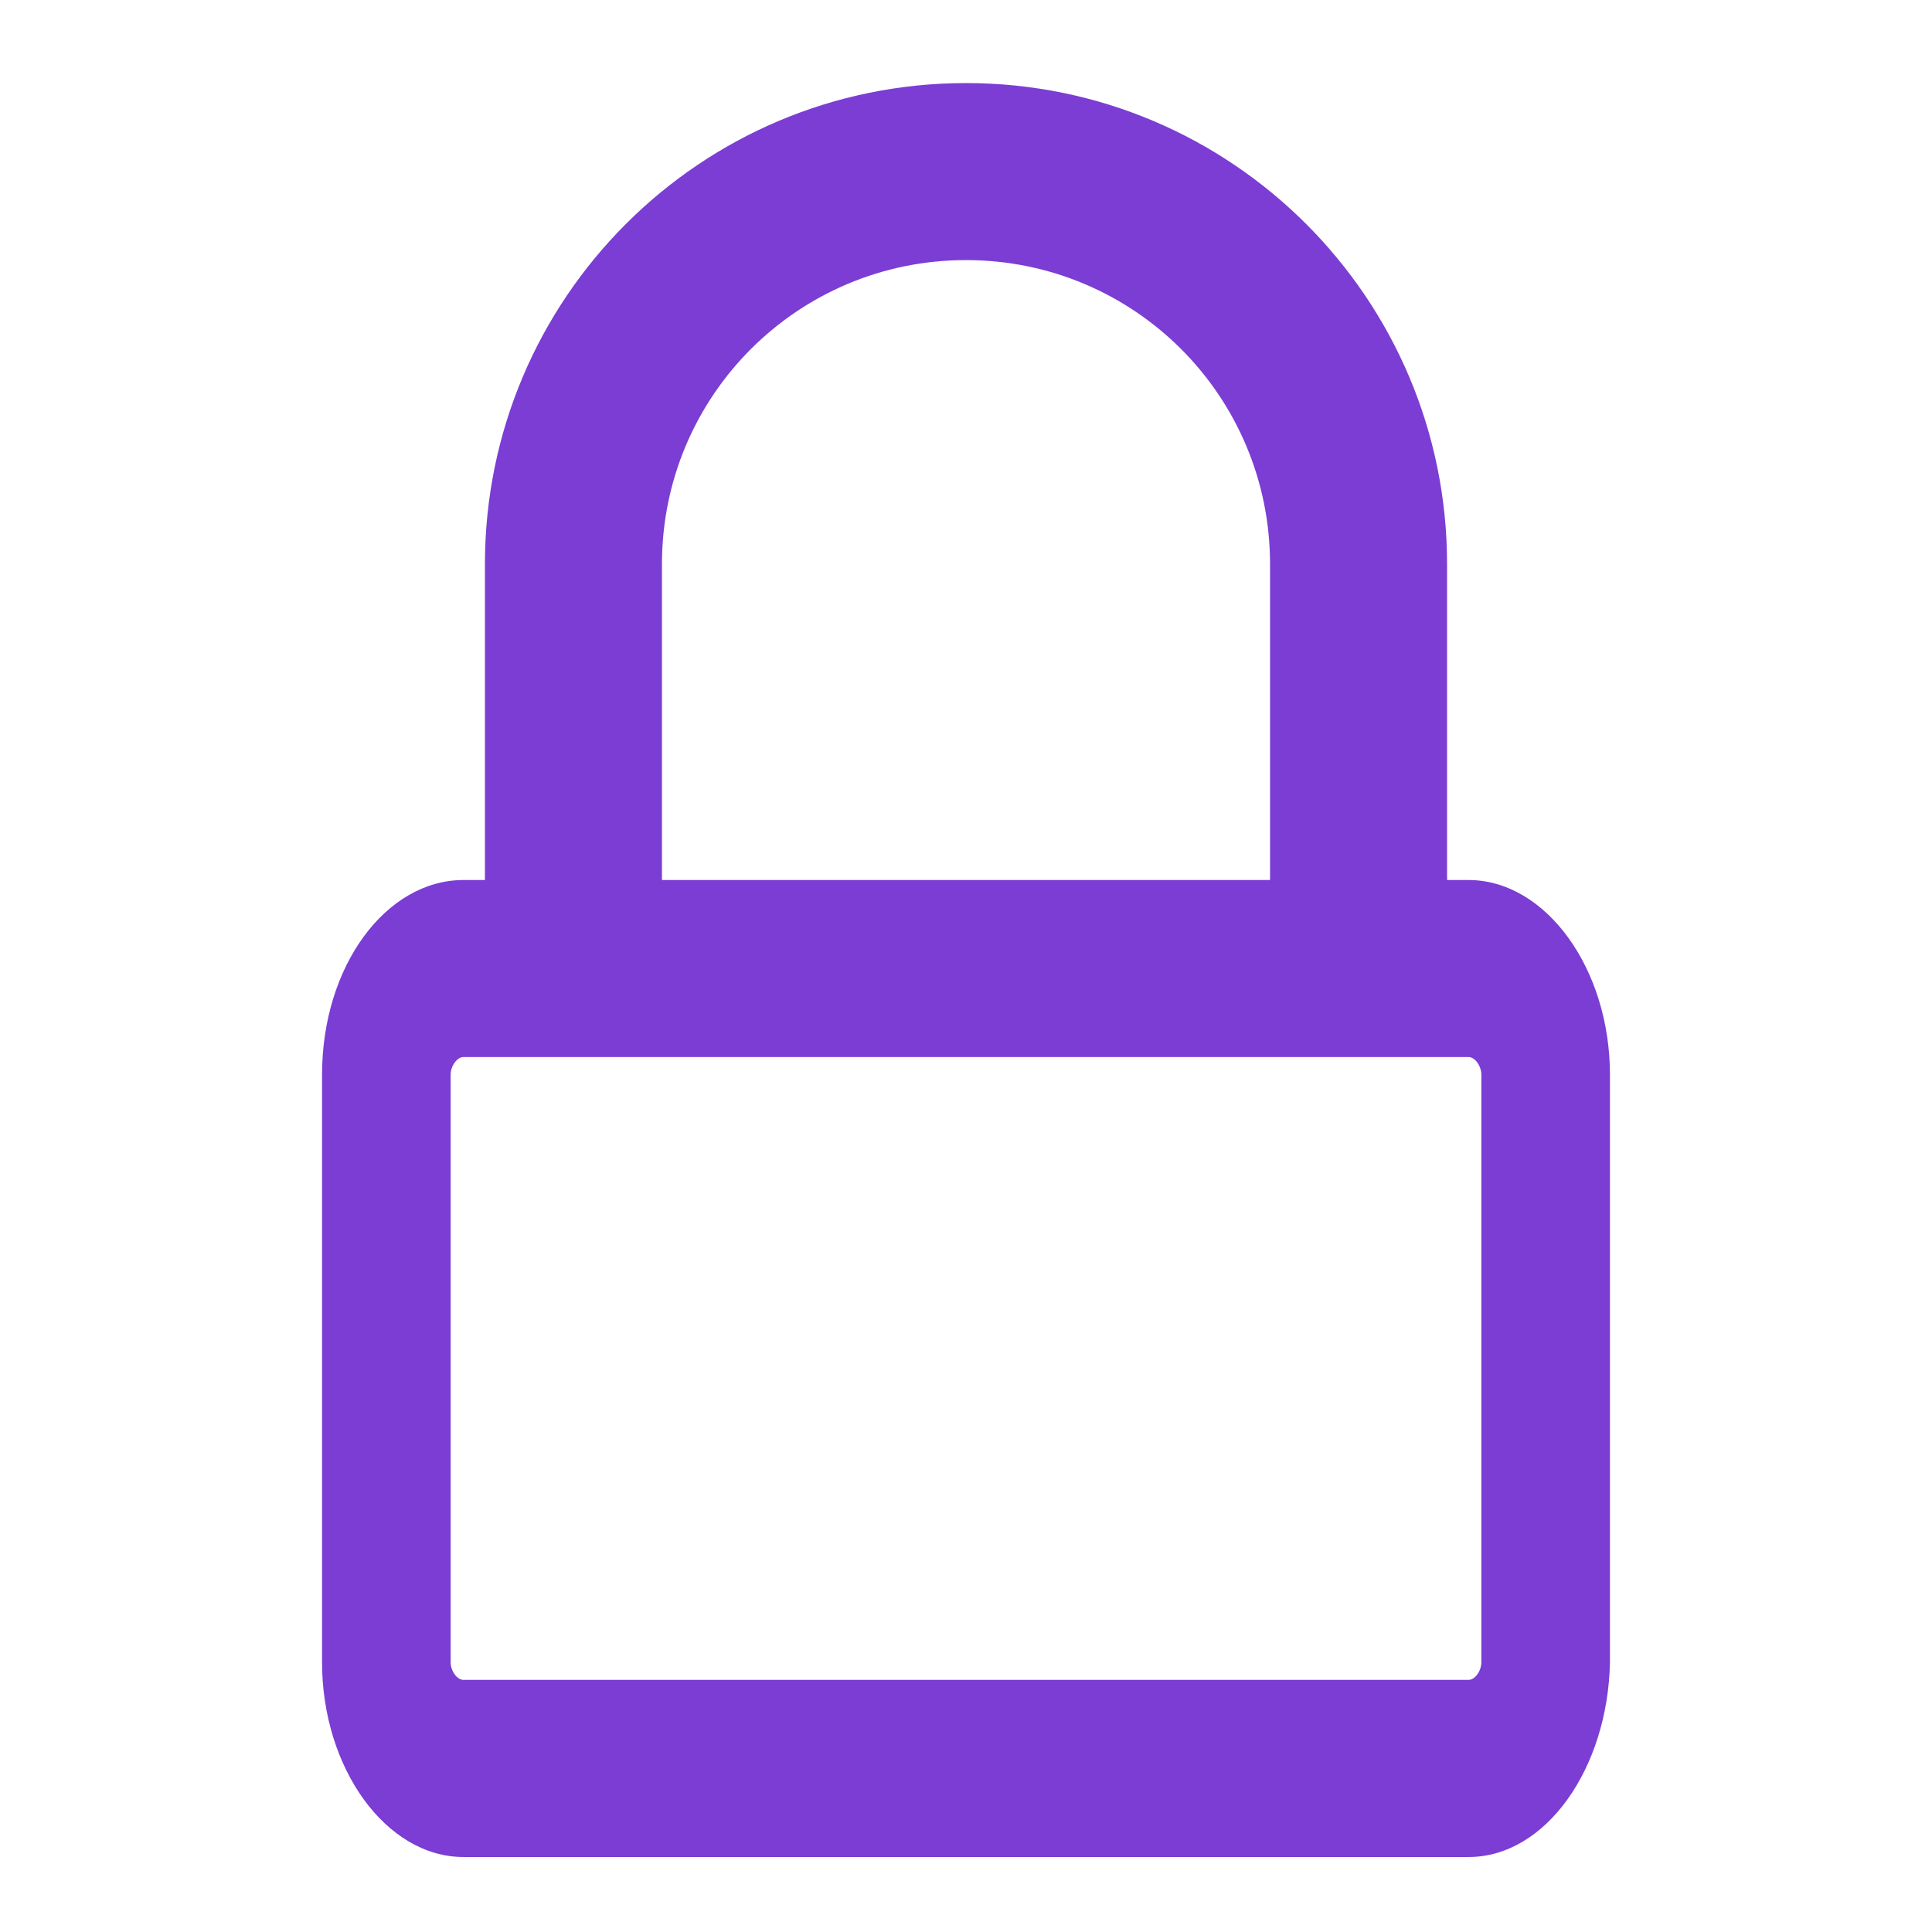 <svg width="16" height="16" viewBox="0 0 16 16" fill="none" xmlns="http://www.w3.org/2000/svg">
<g clip-path="url(#clip0)">
<path d="M12.162 15.379H3.838C3.199 15.379 2.667 14.646 2.667 13.765V8.901C2.667 7.997 3.199 7.288 3.838 7.288H12.162C12.801 7.288 13.333 8.021 13.333 8.901V13.765C13.316 14.646 12.801 15.379 12.162 15.379ZM3.838 8.754C3.785 8.754 3.732 8.828 3.732 8.901V13.765C3.732 13.839 3.785 13.912 3.838 13.912H12.162C12.215 13.912 12.268 13.839 12.268 13.765V8.901C12.268 8.828 12.215 8.754 12.162 8.754H3.838Z" fill="#7B3DD4"/>
<path d="M11.251 8.119C10.835 8.119 10.518 7.801 10.518 7.386V4.672C10.518 3.279 9.393 2.154 8 2.154C6.607 2.154 5.482 3.279 5.482 4.672V7.386C5.482 7.801 5.164 8.119 4.749 8.119C4.333 8.119 4.016 7.801 4.016 7.386V4.672C4.016 2.472 5.8 0.688 8 0.688C10.2 0.688 11.984 2.472 11.984 4.672V7.386C11.984 7.777 11.667 8.119 11.251 8.119Z" fill="#7B3DD4"/>
</g>
<defs>
<clipPath id="clip0">
<rect width="14.667" height="14.691" fill="white" transform="translate(0.667 0.688)"/>
</clipPath>
</defs>
</svg>
